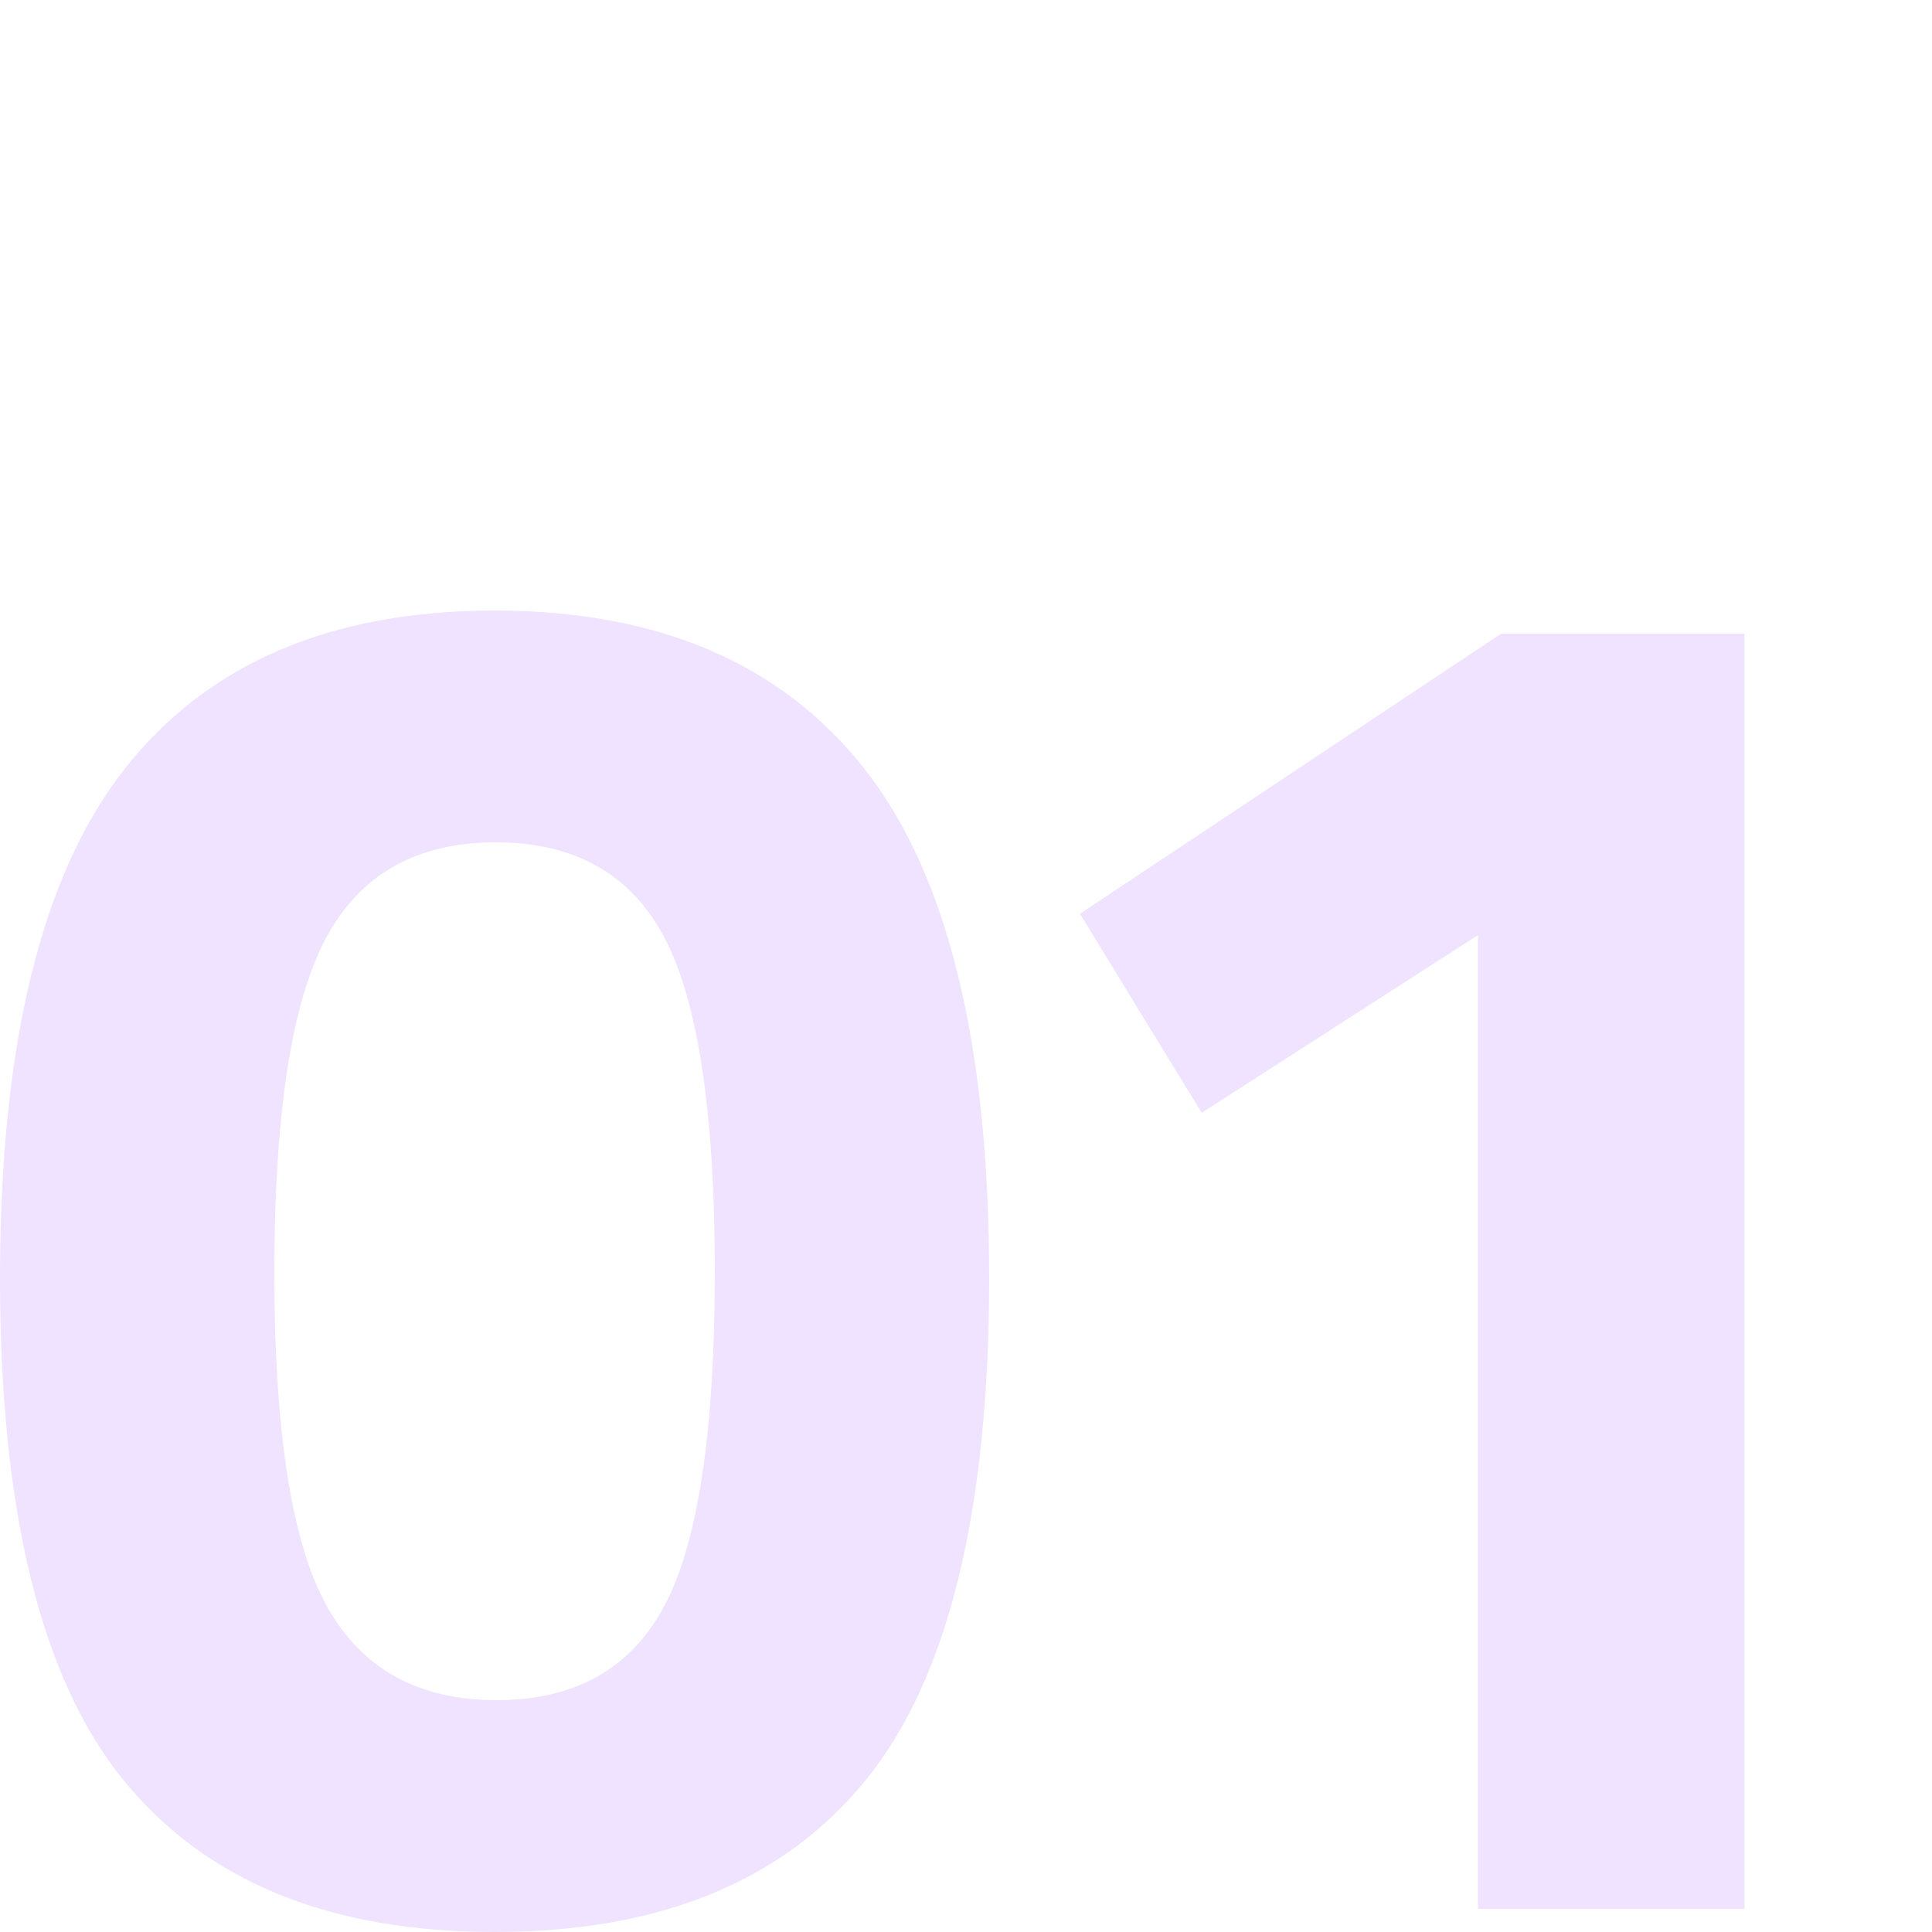 <?xml version="1.0" encoding="UTF-8"?>
<svg id="Layer_1" data-name="Layer 1" xmlns="http://www.w3.org/2000/svg" viewBox="0 0 512 512">
  <defs>
    <style>
      .cls-1 {
        fill: #efe3ff;
      }
    </style>
  </defs>
  <path class="cls-1" d="M33.02,203.78c22.02-27.98,54.7-41.98,98.05-41.98s76.03,14,98.05,41.98c22.02,27.99,33.02,72.96,33.02,134.91s-10.93,106.33-32.77,133.12c-21.85,26.8-54.62,40.19-98.3,40.19s-76.46-13.39-98.3-40.19C10.92,445.02,0,400.64,0,338.69s11.01-106.92,33.02-134.91ZM189.44,337.15c0-42.15-4.44-71.68-13.31-88.58-8.88-16.9-23.81-25.34-44.8-25.34s-36.02,8.54-45.06,25.6c-9.05,17.07-13.57,46.59-13.57,88.58s4.61,71.34,13.82,88.06c9.22,16.73,24.23,25.09,45.06,25.09s35.66-8.36,44.54-25.09c8.87-16.72,13.31-46.16,13.31-88.32Z"/>
  <path class="cls-1" d="M462.33,167.94v337.92h-70.65V247.81l-73.22,47.1-32.26-52.74,111.62-74.24h64.51Z"/>
</svg>